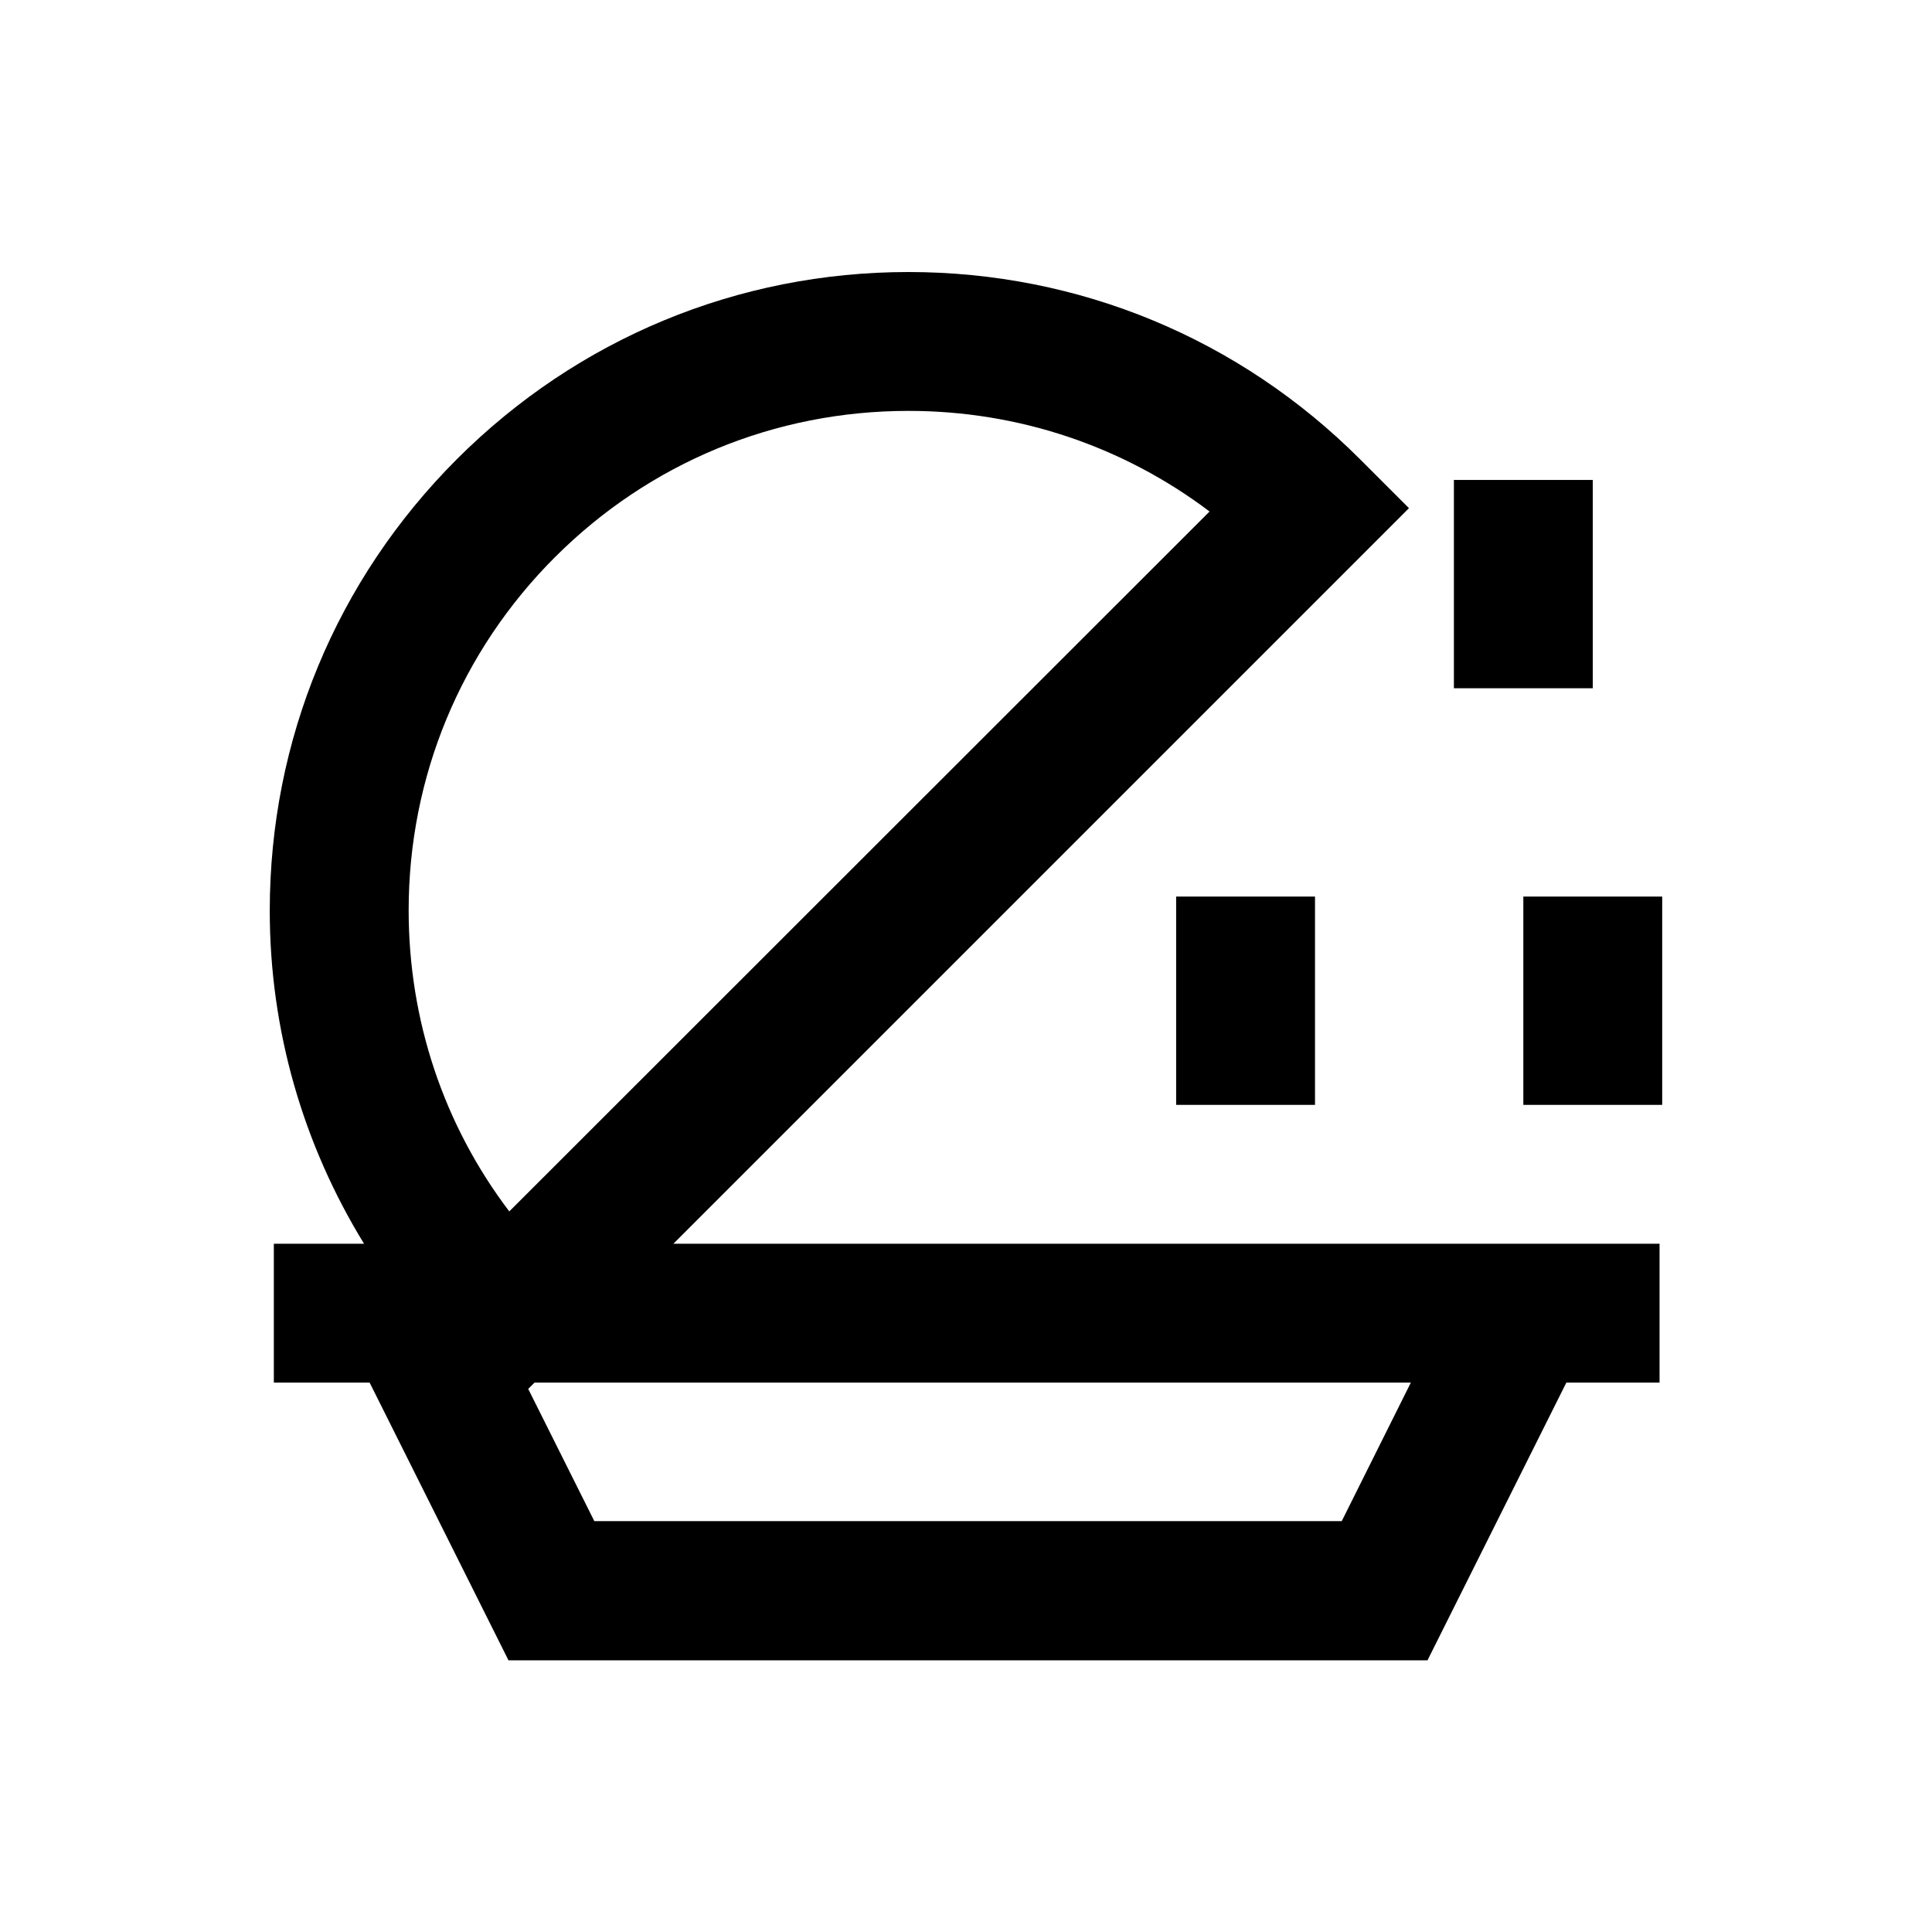 <?xml version="1.0" encoding="UTF-8"?>
<!-- Uploaded to: ICON Repo, www.svgrepo.com, Generator: ICON Repo Mixer Tools -->
<svg fill="#000000" width="800px" height="800px" version="1.1" viewBox="144 144 512 512" xmlns="http://www.w3.org/2000/svg">
 <g>
  <path d="m322.46 473.6 194.93-194.93-12.988-12.988c-31.98-31.98-74.488-49.594-119.66-49.594-45.164 0-87.676 17.613-119.66 49.594-31.98 31.98-49.594 74.488-49.594 119.66 0 31.684 8.855 61.992 24.992 88.266l-16.922-0.004h-6.988v36.801h25.387l36.801 73.602h243.54l36.801-73.602h24.699v-36.801zm-31.391-181.94c24.992-24.992 58.254-38.77 93.676-38.77 29.125 0 56.875 9.348 79.801 26.668l-185.58 185.48c-17.32-22.828-26.668-50.578-26.668-79.801 0.004-35.328 13.777-68.59 38.773-93.582zm208.51 255.45h-198.08l-17.516-35.031 1.672-1.672h232.23z"/>
  <path d="m529.3 271.19h36.801v55.203h-36.801z"/>
  <path d="m547.7 381.6h36.801v55.203h-36.801z"/>
  <path d="m455.69 381.6h36.801v55.203h-36.801z"/>
 </g>
</svg>